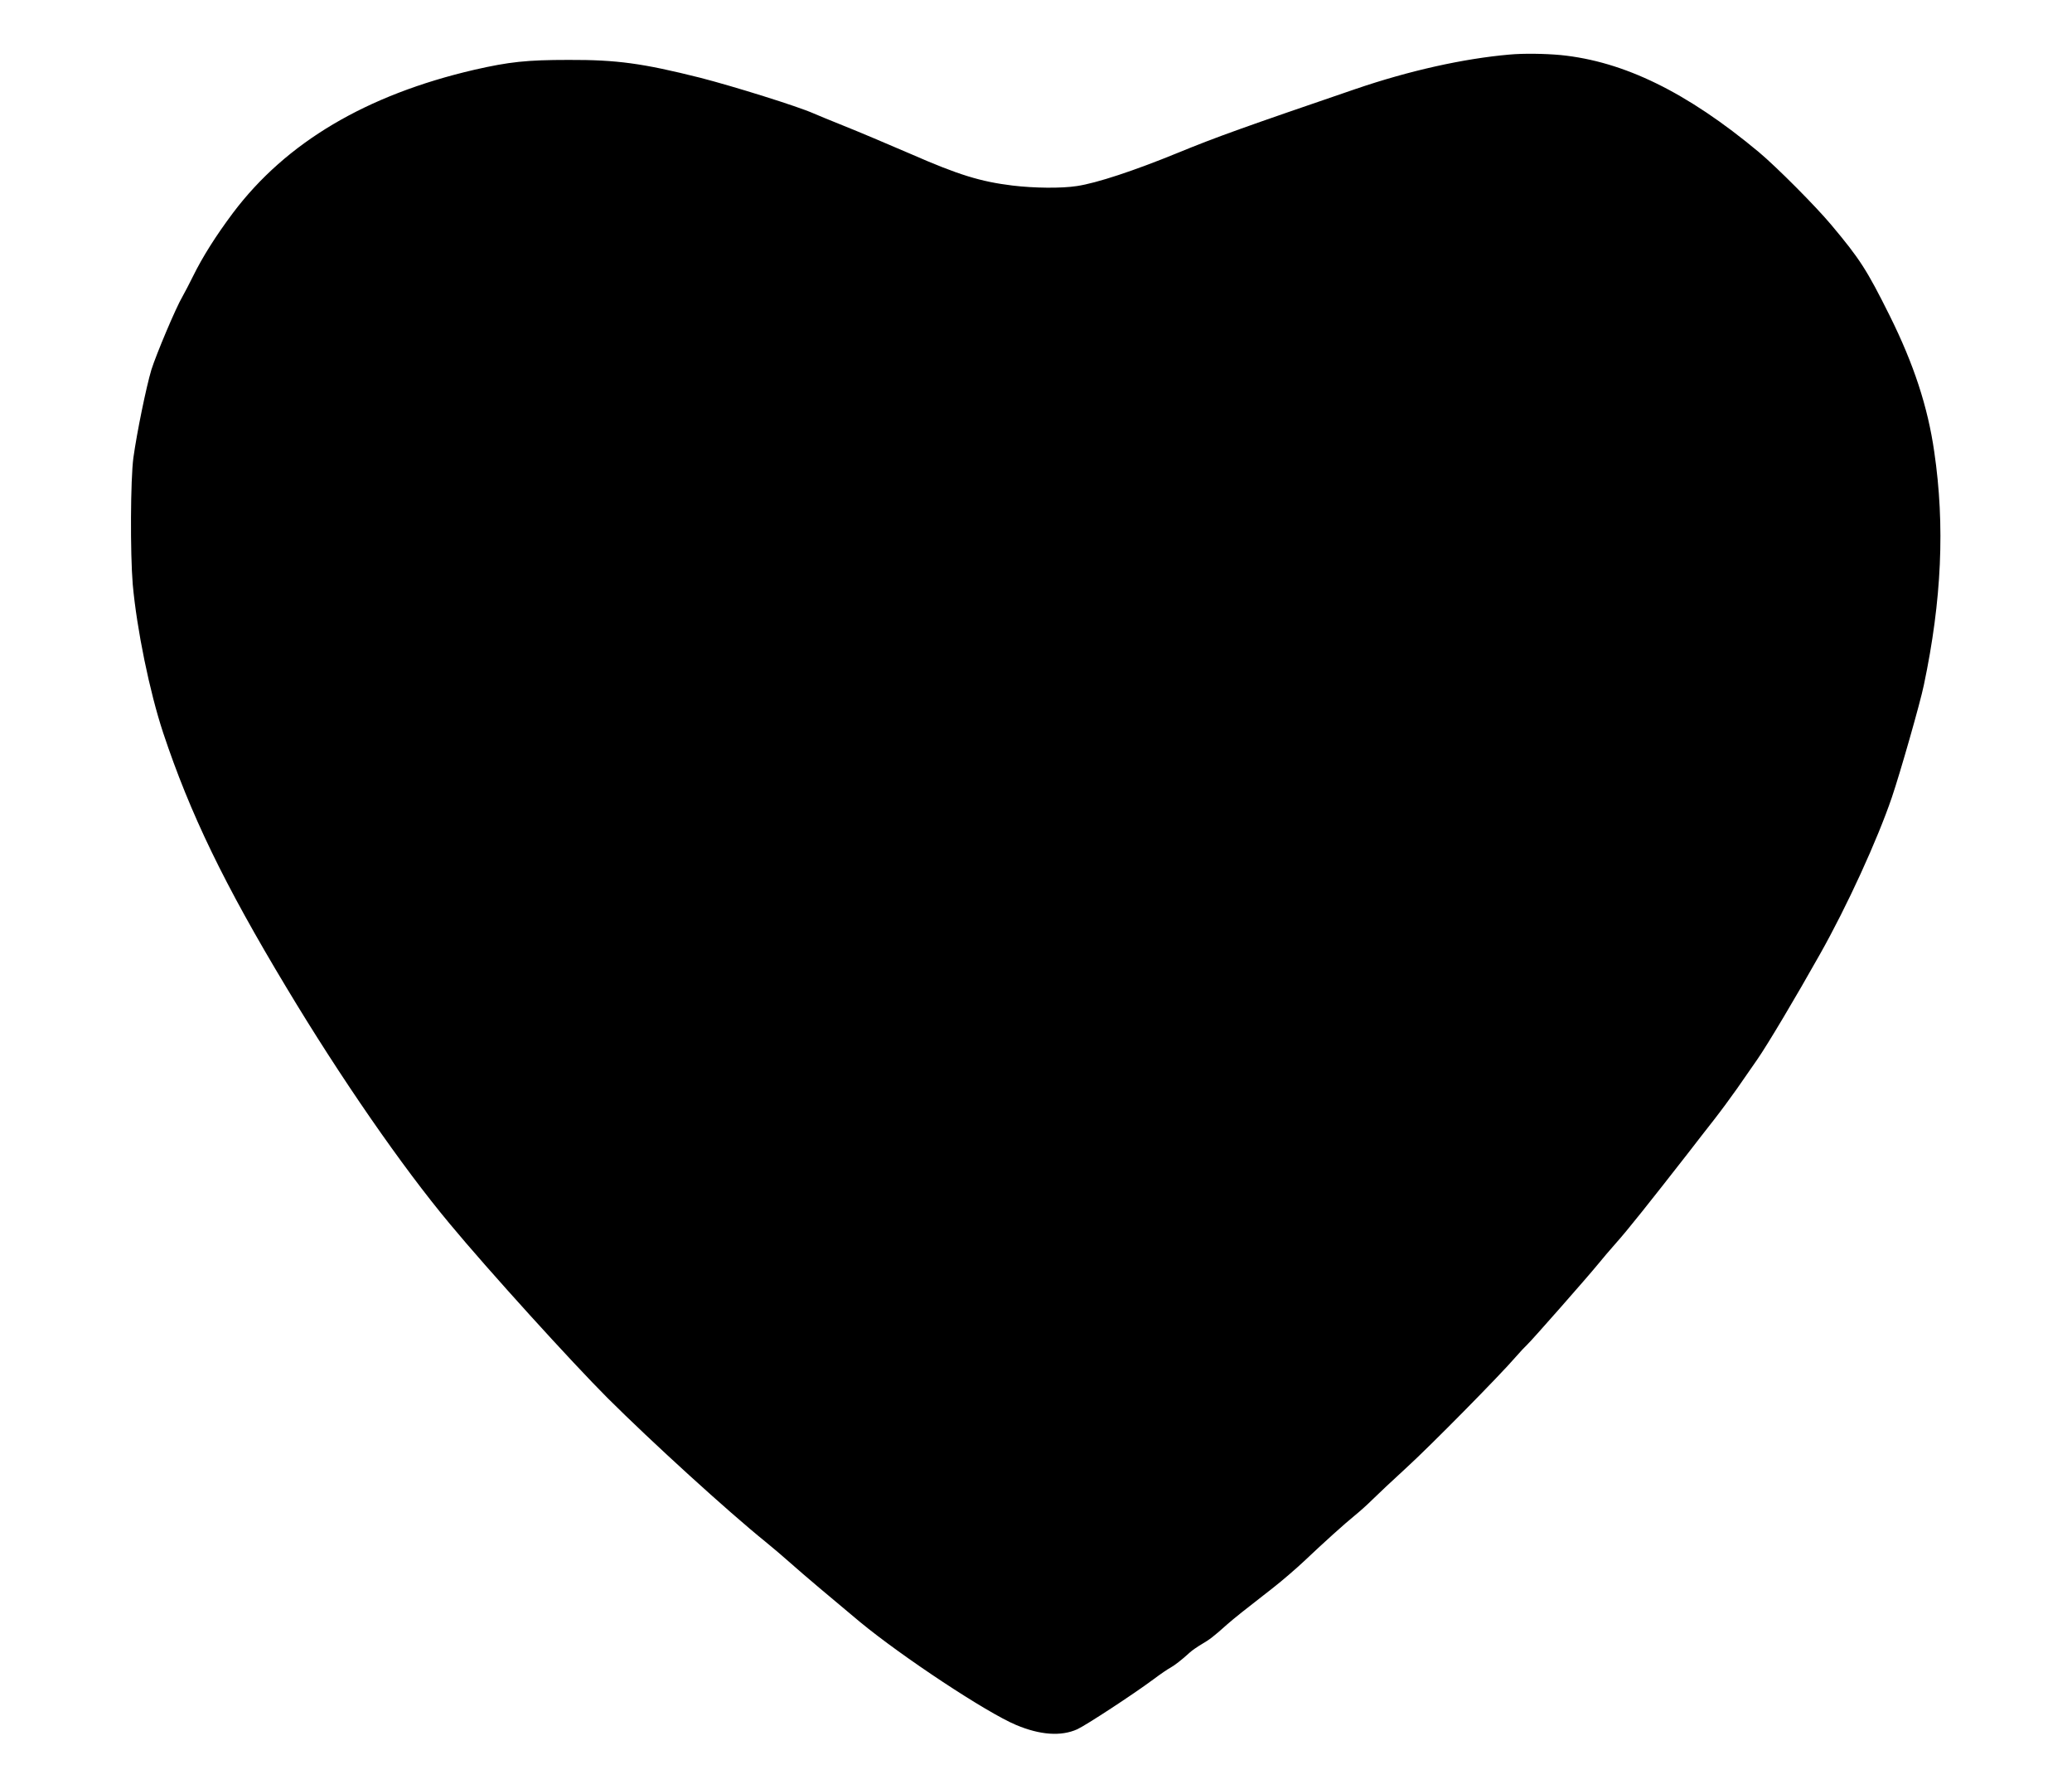 <svg version="1.0" xmlns="http://www.w3.org/2000/svg"
 width="1280pt" height="1105pt" viewBox="0 0 1280 1105"
 preserveAspectRatio="xMidYMid meet"><g transform="translate(0,1105) scale(0.1,-0.1)"
fill="#000000" stroke="none">
<path d="M9325 10713 c-286 -25 -620 -100 -946 -211 -696 -238 -867 -299
-1103 -396 -271 -111 -502 -187 -623 -205 -96 -15 -264 -13 -398 3 -197 24
-334 66 -624 193 -146 63 -333 142 -416 175 -82 33 -168 68 -190 78 -97 43
-490 166 -700 220 -355 89 -514 111 -812 110 -260 0 -368 -12 -583 -61 -667
-155 -1162 -448 -1490 -883 -107 -143 -189 -273 -248 -393 -21 -43 -50 -98
-64 -123 -42 -71 -163 -359 -193 -454 -32 -108 -89 -385 -111 -543 -18 -135
-20 -588 -4 -782 25 -277 104 -663 188 -917 167 -501 376 -933 762 -1574 333
-555 714 -1106 1009 -1459 238 -287 754 -855 975 -1076 272 -271 743 -700 976
-888 41 -33 111 -93 155 -132 75 -67 259 -222 426 -361 263 -217 782 -560 965
-637 149 -63 279 -72 379 -27 54 25 342 213 470 308 44 33 91 65 105 72 24 13
70 48 120 94 14 13 46 35 73 51 48 28 75 48 156 121 47 41 107 89 286 228 55
43 141 117 191 164 129 122 248 229 313 282 31 25 81 70 111 100 30 30 124
118 208 195 147 134 578 571 676 685 26 30 59 65 72 77 27 25 366 410 434 493
24 30 76 91 115 135 65 72 209 253 443 553 45 59 118 152 161 207 43 55 106
141 142 192 35 51 92 132 125 180 62 89 240 388 386 648 170 301 356 709 445
970 52 153 176 587 198 695 110 522 131 984 64 1440 -40 278 -126 540 -275
840 -141 283 -184 350 -361 561 -97 116 -338 358 -448 450 -443 369 -833 560
-1224 599 -98 9 -229 11 -316 3z"/>
</g>
</svg>
